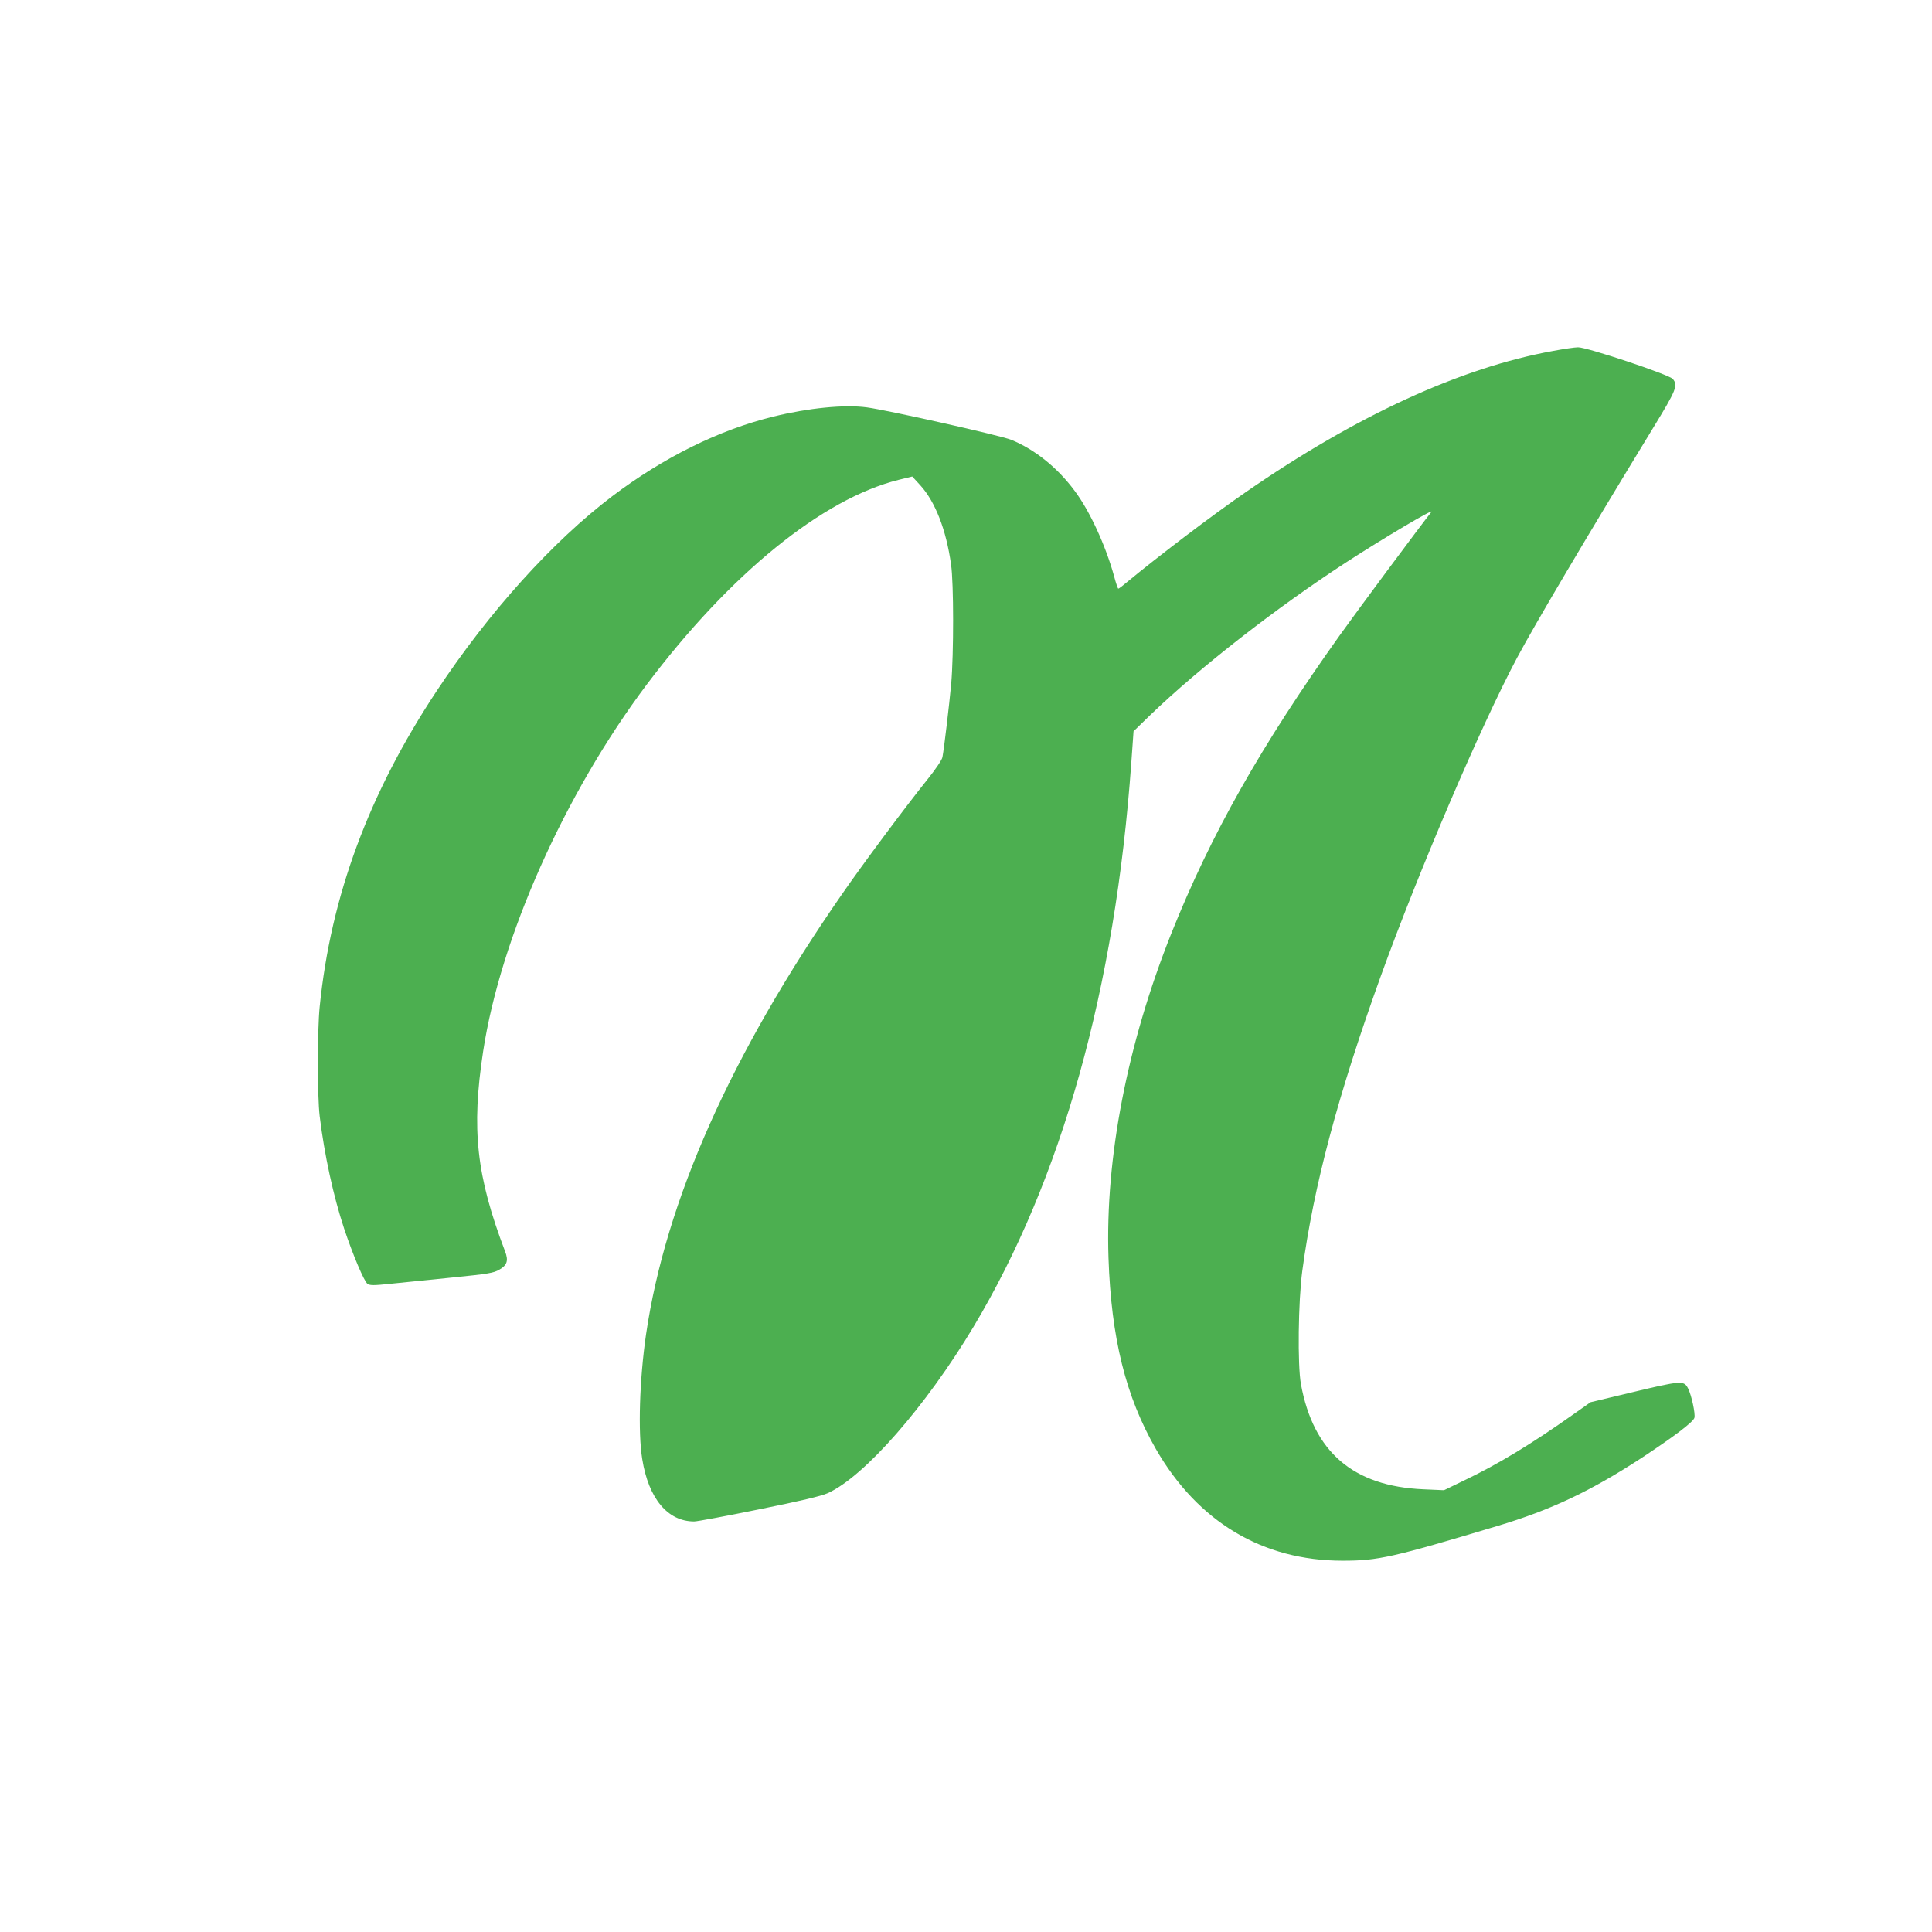 <?xml version="1.0" standalone="no"?>
<!DOCTYPE svg PUBLIC "-//W3C//DTD SVG 20010904//EN"
 "http://www.w3.org/TR/2001/REC-SVG-20010904/DTD/svg10.dtd">
<svg version="1.0" xmlns="http://www.w3.org/2000/svg"
 width="1280pt" height="1280pt" viewBox="0 0 1280 1280"
 preserveAspectRatio="xMidYMid meet">
<g transform="translate(0,1280) scale(0.1,-0.1)"
fill="#4caf50" stroke="none">
<path d="M10290 10475 c-613 -111 -1303 -428 -2040 -938 -225 -155 -582 -427
-785 -595 -27 -23 -52 -42 -56 -42 -3 0 -16 37 -28 83 -56 203 -161 432 -261
565 -114 154 -264 274 -420 338 -71 29 -816 196 -957 215 -148 20 -388 -4
-619 -61 -360 -88 -725 -269 -1067 -527 -396 -300 -817 -767 -1162 -1288 -451
-680 -703 -1361 -777 -2095 -16 -157 -16 -593 0 -725 31 -255 91 -531 162
-745 59 -177 133 -351 155 -366 18 -11 40 -11 155 1 74 7 257 26 405 41 240
24 275 30 313 52 52 30 62 60 38 122 -190 500 -224 808 -145 1325 115 753 540
1706 1084 2430 552 733 1163 1230 1669 1356 l90 22 54 -59 c98 -108 171 -294
203 -524 18 -122 18 -593 1 -790 -13 -139 -46 -421 -58 -486 -3 -18 -44 -79
-101 -150 -143 -178 -424 -555 -565 -759 -737 -1063 -1168 -2032 -1298 -2917
-43 -297 -54 -647 -25 -825 42 -262 169 -413 344 -413 20 0 213 36 429 80 278
56 412 88 455 107 243 109 650 574 967 1103 585 978 938 2239 1045 3735 l15
210 107 104 c330 318 837 713 1301 1015 245 159 586 361 566 335 -67 -83 -501
-668 -607 -817 -521 -730 -855 -1321 -1117 -1977 -292 -733 -438 -1486 -416
-2148 18 -532 114 -919 314 -1267 278 -483 708 -740 1237 -740 236 0 329 21
1029 231 353 106 612 229 946 446 219 144 349 242 356 270 7 27 -19 149 -42
194 -27 54 -44 53 -374 -26 l-272 -65 -112 -79 c-277 -196 -499 -331 -725
-439 l-134 -65 -136 6 c-466 20 -730 247 -812 697 -23 126 -18 548 9 750 76
564 235 1162 519 1950 254 703 664 1661 905 2114 121 226 455 791 901 1522
154 252 165 280 130 323 -24 29 -570 211 -628 210 -22 0 -96 -11 -165 -24z"/>
</g>
</svg>
